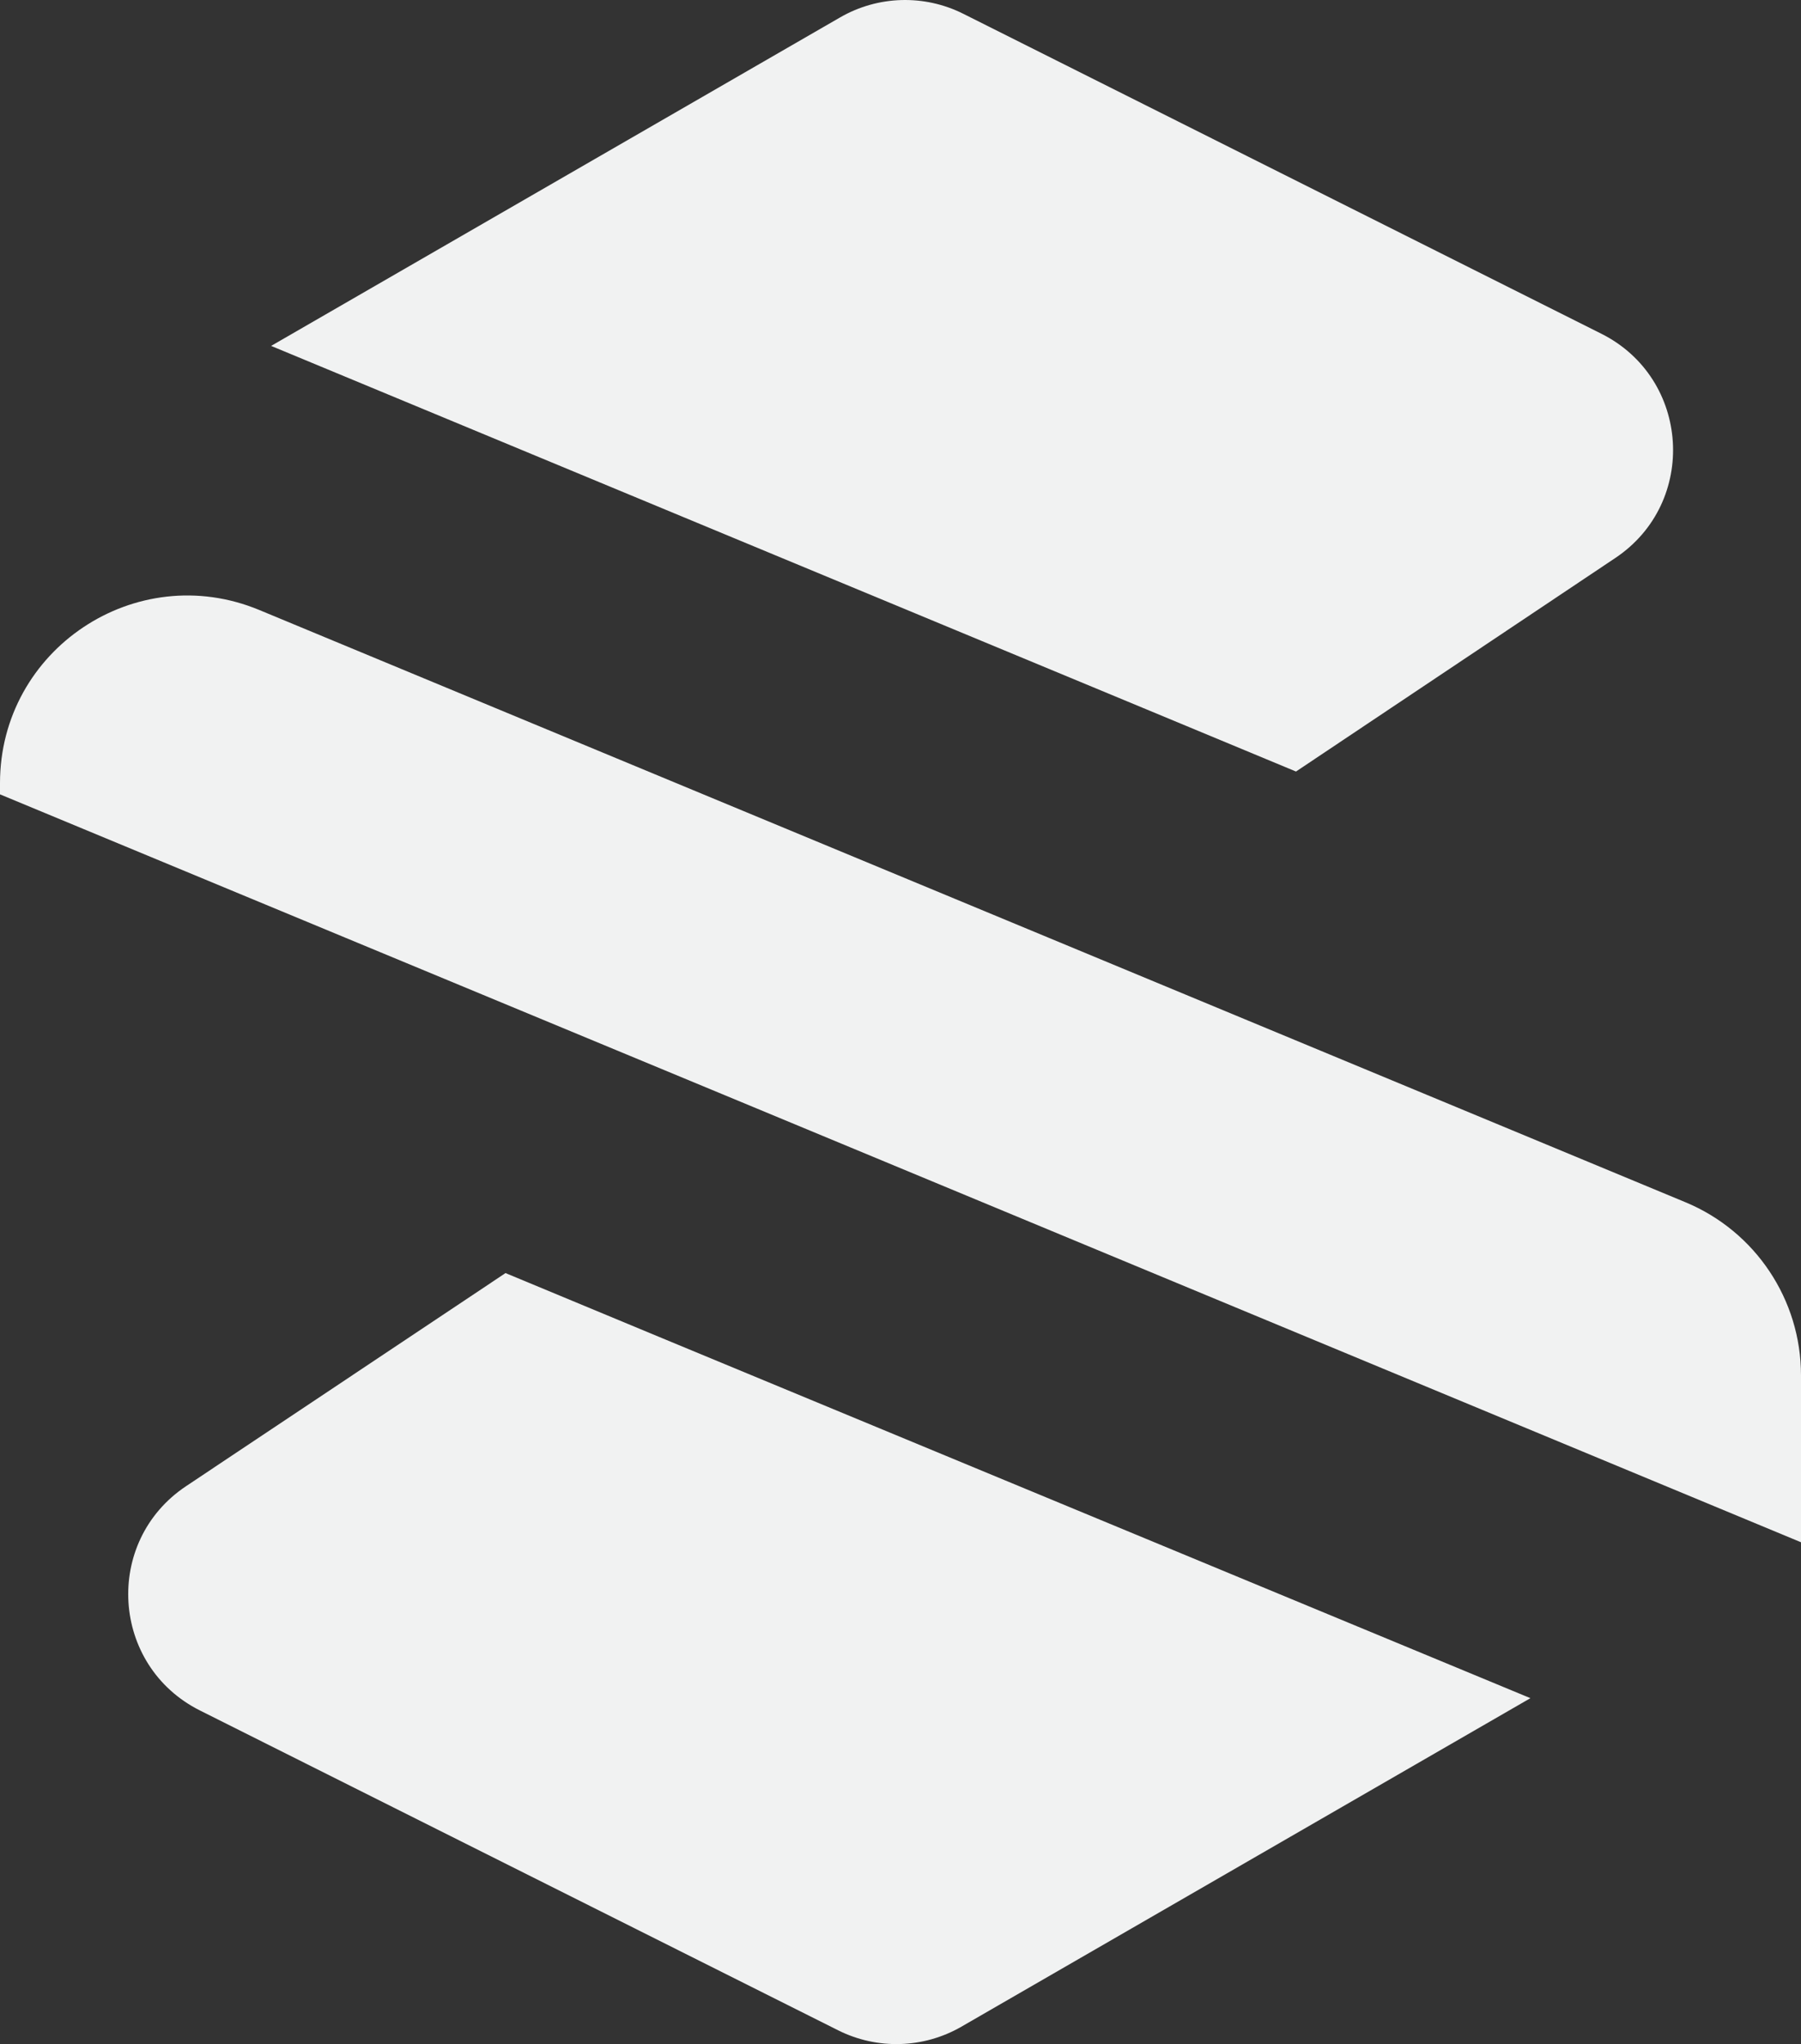 <?xml version="1.0" encoding="UTF-8"?>
<svg id="Layer_2" data-name="Layer 2" xmlns="http://www.w3.org/2000/svg" viewBox="0 0 385.02 436.95">
  <rect x="0" y="0" width="385.02" height="436.95" fill="#333333" stroke="none"/>
  <defs>
    <style>
      .cls-1 {
        fill: #f1f2f2;
      }
    </style>
  </defs>
  <g id="Layer_1-2" data-name="Layer 1">
    <g>
      <path class="cls-1" d="M345.33,119.27l-68.27,45.65-32.7-13.59L57.96,73.94,179.6,3.72c8.09-4.67,17.99-4.96,26.34-.77l136.4,68.39c19.04,9.55,20.7,36.09,2.99,47.93Z"/>
      <path class="cls-1" d="M327.17,363l-121.64,70.22c-8.09,4.67-17.99,4.96-26.34.78l-136.44-68.37c-19.06-9.55-20.71-36.12-2.97-47.95l68.29-45.55,32.7,13.59,186.41,77.28Z"/>
      <path class="cls-1" d="M385.02,294v35.67l-223.88-92.99L0,169.8v-2.4c0-28.57,29.05-47.96,55.43-37.01l168.55,69.98,136.34,56.62c14.95,6.21,24.7,20.81,24.7,37Z"/>
    </g>
  </g>
</svg>
